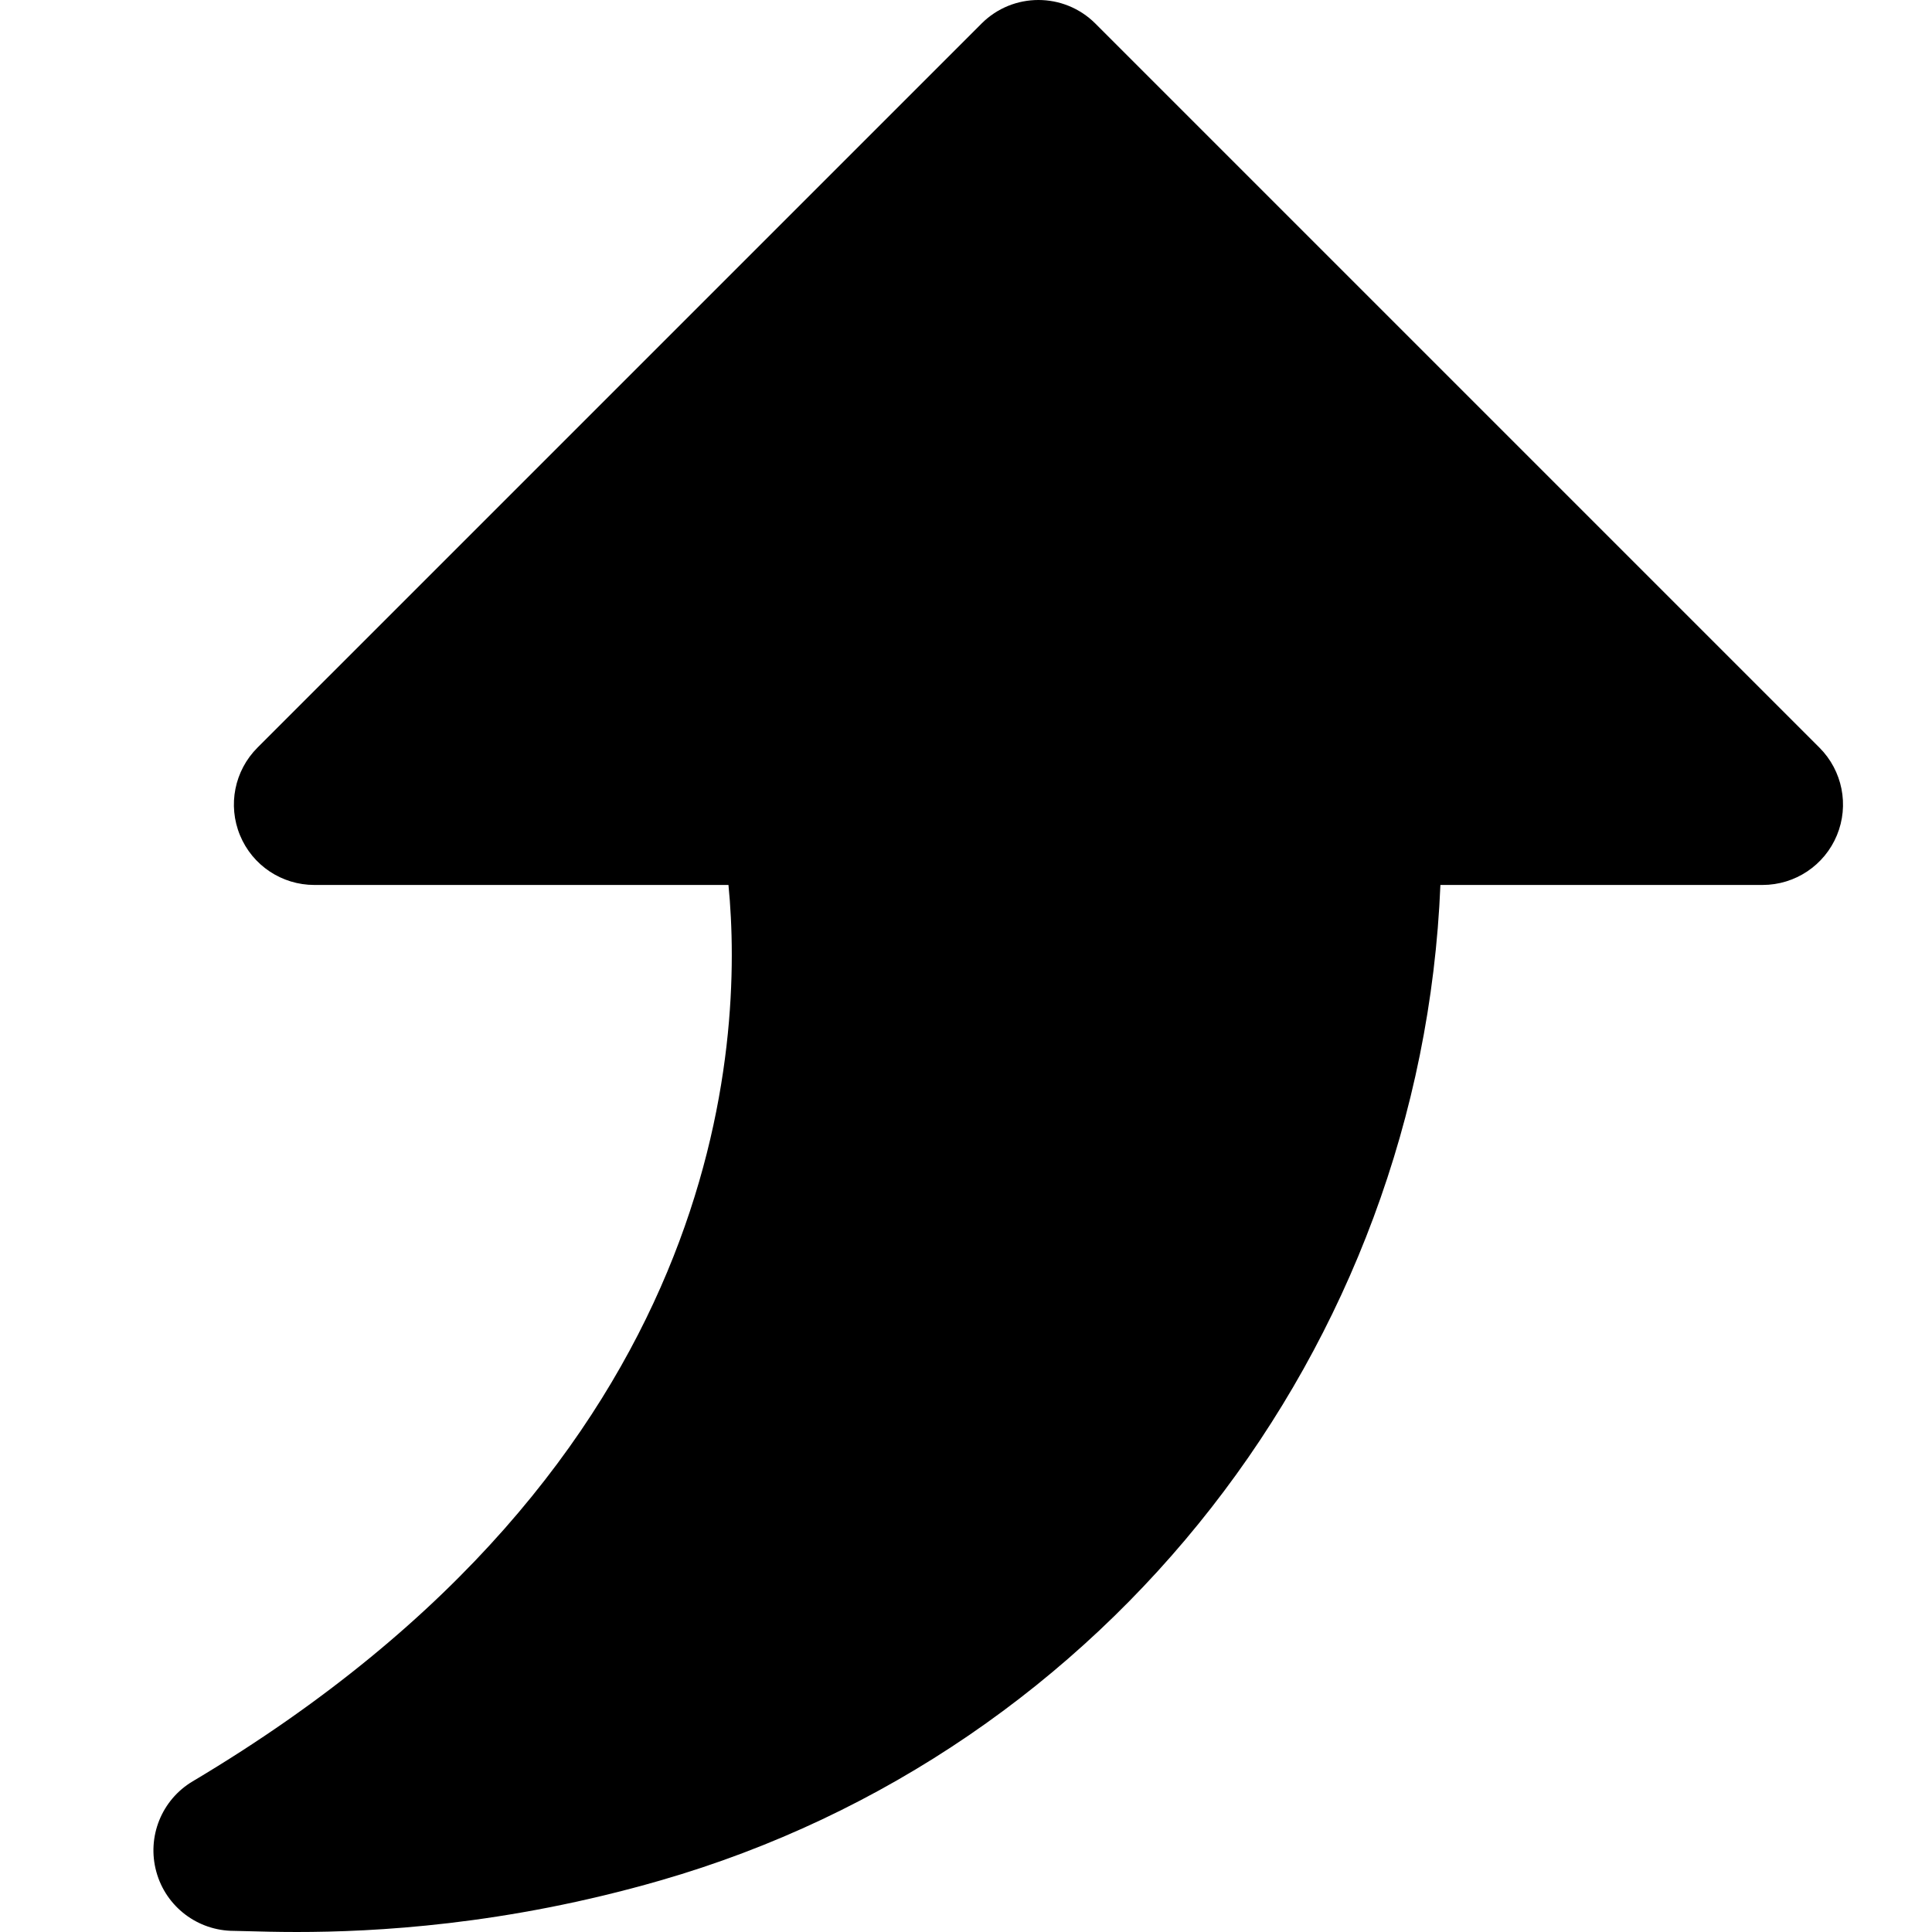 <?xml version="1.0" encoding="iso-8859-1"?>
<svg version="1.1" id="Layer_1" xmlns="http://www.w3.org/2000/svg" xmlns:xlink="http://www.w3.org/1999/xlink" x="0px" y="0px"
	 viewBox="0 0 491.796 491.796" style="enable-background:new 0 0 491.796 491.796;" xml:space="preserve">
	<path transform="scale(-1, 1) translate(-500, 0)"  d="M450.944,453.437c-136.295-81.1-140.268-188.436-136.377-228.167h105.411c8.294,0,15.77-4.977,18.924-12.636
			c3.174-7.66,1.413-16.466-4.444-22.323L250.137,5.99c-7.987-7.987-20.951-7.987-28.959,0L36.858,190.31
			c-5.857,5.857-7.619,14.664-4.444,22.323c3.174,7.659,10.65,12.636,18.924,12.636h82.002
			c4.854,117.74,84.439,220.488,198.533,253.399c39.649,11.448,72.97,13.128,92.59,13.128c5.161,0,9.359-0.123,12.493-0.205
			l3.502-0.082c9.216,0,17.306-6.144,19.743-15.032C462.658,467.569,458.869,458.148,450.944,453.437z"/>

</svg>
